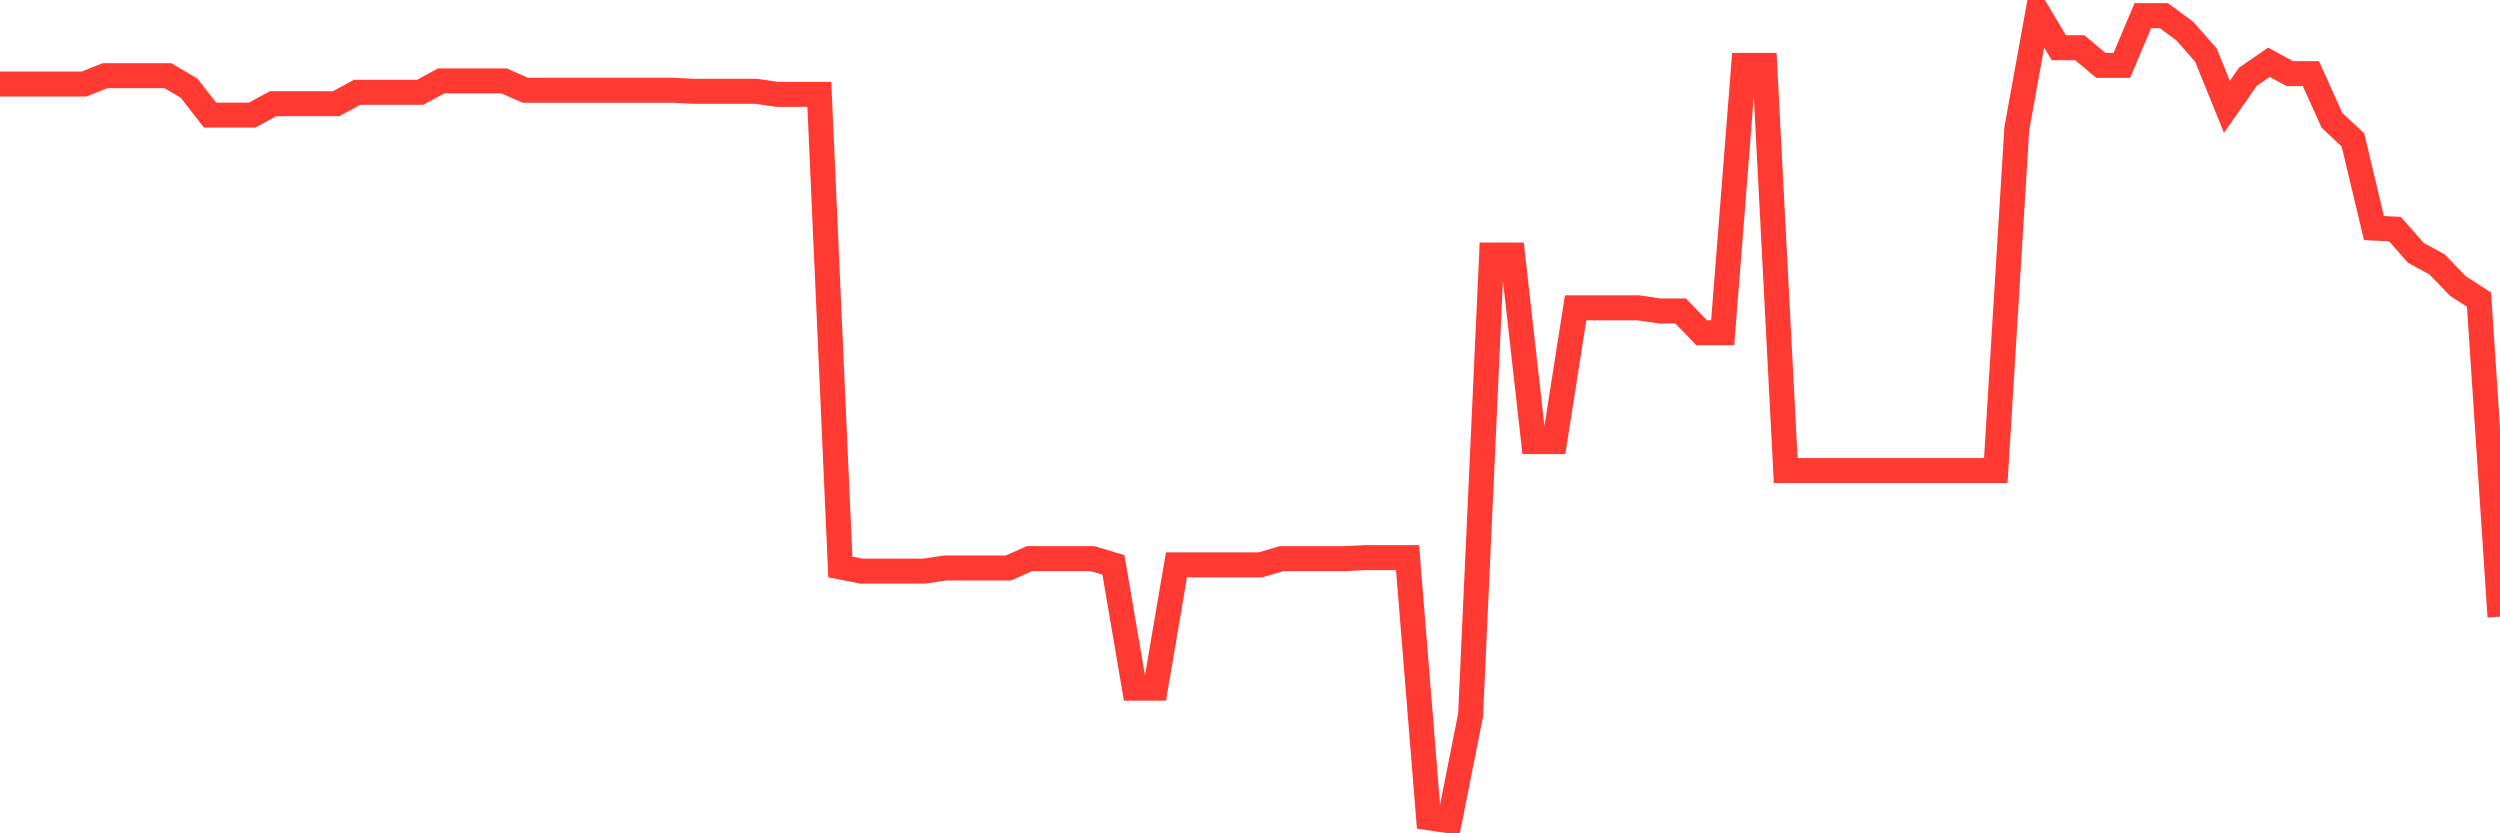 <svg
  xmlns="http://www.w3.org/2000/svg"
  xmlns:xlink="http://www.w3.org/1999/xlink"
  width="120"
  height="40"
  viewBox="0 0 120 40"
  preserveAspectRatio="none"
>
  <polyline
    points="0,4.032 1.008,4.032 2.017,4.032 3.025,4.032 4.034,4.032 5.042,3.634 6.05,3.634 7.059,3.634 8.067,3.634 9.076,4.231 10.084,5.525 11.092,5.525 12.101,5.525 13.109,4.977 14.118,4.977 15.126,4.977 16.134,4.977 17.143,4.43 18.151,4.43 19.16,4.43 20.168,4.43 21.176,3.883 22.185,3.883 23.193,3.883 24.202,3.883 25.21,4.331 26.218,4.331 27.227,4.331 28.235,4.331 29.244,4.331 30.252,4.331 31.261,4.331 32.269,4.331 33.277,4.381 34.286,4.381 35.294,4.381 36.303,4.381 37.311,4.53 38.319,4.53 39.328,4.53 40.336,27.213 41.345,27.412 42.353,27.412 43.361,27.412 44.37,27.412 45.378,27.263 46.387,27.263 47.395,27.263 48.403,27.263 49.412,26.815 50.42,26.815 51.429,26.815 52.437,26.815 53.445,27.113 54.454,33.033 55.462,33.033 56.471,27.113 57.479,27.113 58.487,27.113 59.496,27.113 60.504,27.113 61.513,26.815 62.521,26.815 63.529,26.815 64.538,26.815 65.546,26.765 66.555,26.765 67.563,26.765 68.571,39.251 69.58,39.4 70.588,34.326 71.597,12.24 72.605,12.24 73.613,21.194 74.622,21.194 75.63,14.777 76.639,14.777 77.647,14.777 78.655,14.777 79.664,14.926 80.672,14.926 81.681,15.971 82.689,15.971 83.697,3.137 84.706,3.137 85.714,22.587 86.723,22.587 87.731,22.587 88.739,22.587 89.748,22.587 90.756,22.587 91.765,22.587 92.773,22.587 93.782,22.587 94.79,22.587 95.798,22.587 96.807,6.171 97.815,0.6 98.824,2.291 99.832,2.291 100.84,3.137 101.849,3.137 102.857,0.749 103.866,0.749 104.874,1.495 105.882,2.639 106.891,5.127 107.899,3.684 108.908,2.988 109.916,3.535 110.924,3.535 111.933,5.773 112.941,6.718 113.95,10.947 114.958,10.996 115.966,12.141 116.975,12.688 117.983,13.732 118.992,14.379 120,29.601"
    fill="none"
    stroke="#ff3a33"
    stroke-width="1.2"
  >
  </polyline>
</svg>